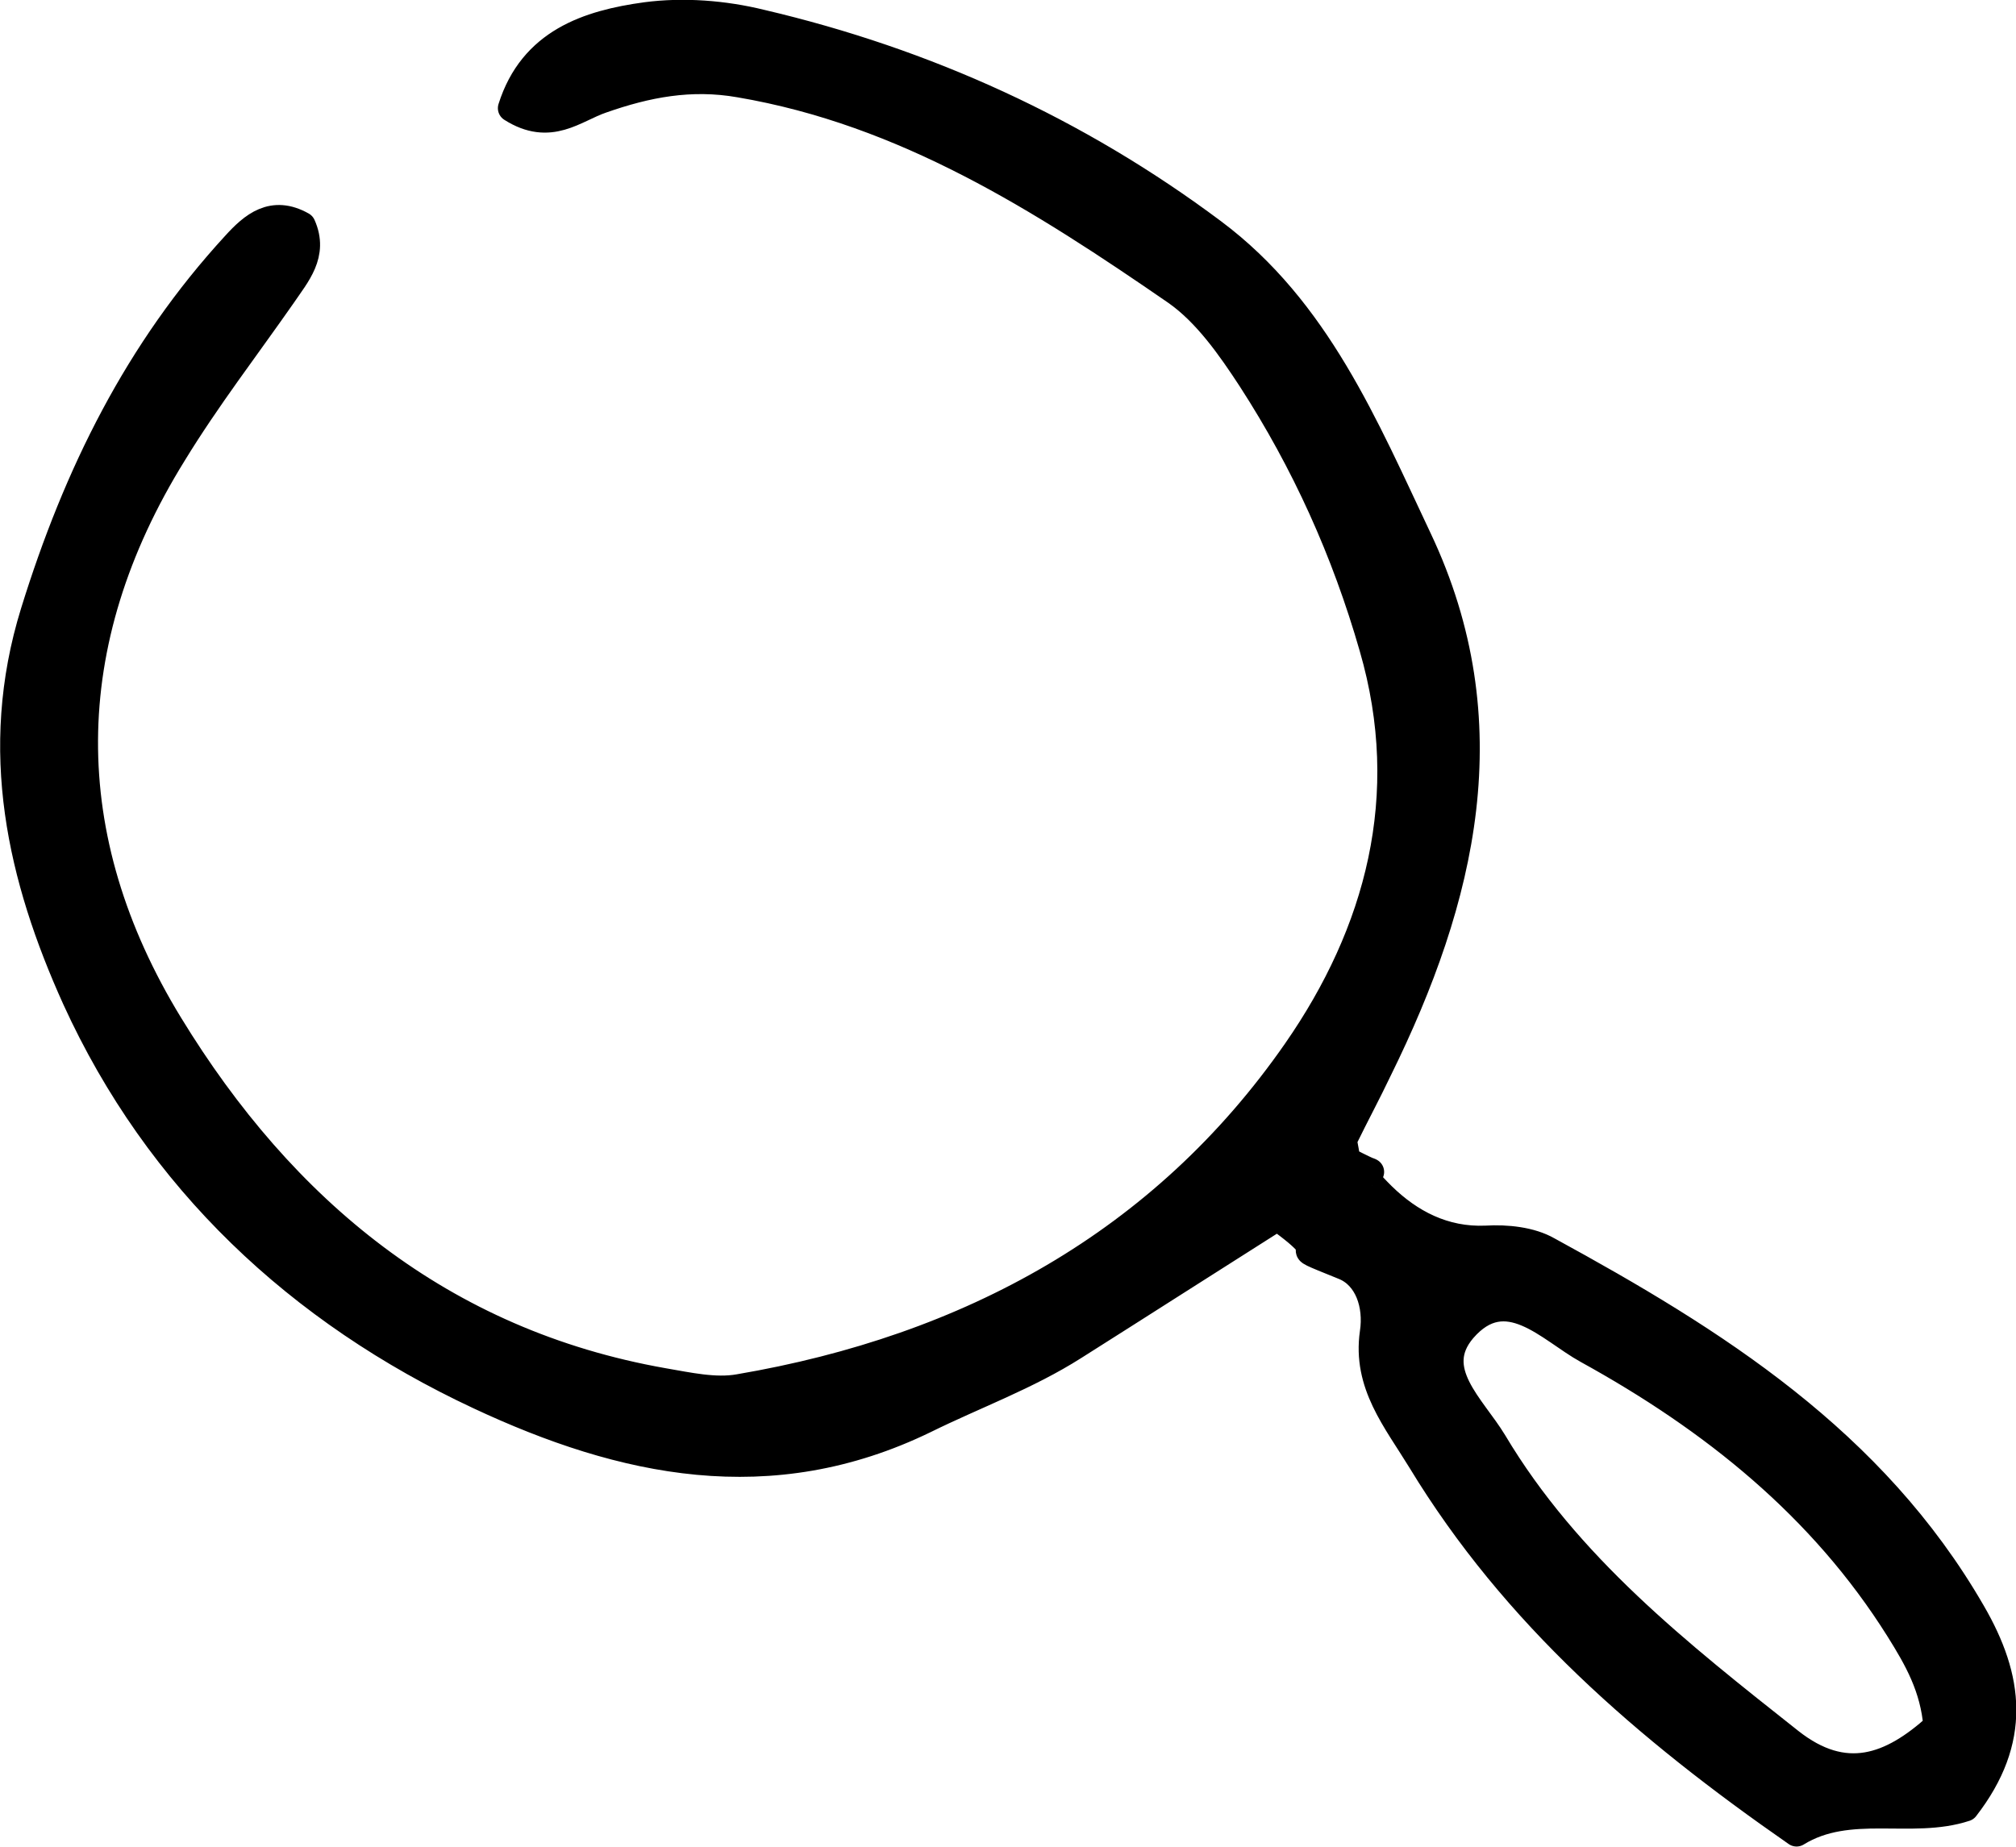 <?xml version="1.0" encoding="UTF-8"?>
<svg id="b" data-name="レイヤー 2" xmlns="http://www.w3.org/2000/svg" width="32.98" height="30.22" viewBox="0 0 32.98 30.22">
  <defs>
    <style>
      .d {
        stroke: #000;
        stroke-linecap: round;
        stroke-linejoin: round;
        stroke-width: .45px;
      }
    </style>
  </defs>
  <g id="c" data-name="レイヤー 1">
    <path class="d" d="M20.89,19.92c-1.2.76-2.26,1.44-3.32,2.11-.77.49-1.63.8-2.44,1.2-2.53,1.23-4.94.71-7.29-.39-2.95-1.38-5.25-3.54-6.6-6.5-.89-1.97-1.38-4.06-.68-6.32.7-2.26,1.7-4.28,3.29-6.01.29-.32.61-.59,1.09-.32.21.47-.09.8-.32,1.14-.6.86-1.24,1.69-1.79,2.59-1.92,3.1-1.93,6.29-.06,9.35,1.85,3.03,4.45,5.2,8.08,5.84.41.07.85.17,1.24.1,3.76-.64,6.94-2.37,9.12-5.51,1.34-1.93,1.96-4.17,1.25-6.61-.45-1.57-1.11-3.03-1.99-4.39-.34-.52-.73-1.08-1.23-1.43-2.19-1.51-4.43-2.94-7.14-3.4-.8-.14-1.52,0-2.26.26-.44.15-.84.54-1.47.14.34-1.08,1.25-1.38,2.2-1.51.61-.08,1.27-.03,1.88.12,2.69.63,5.17,1.76,7.39,3.42,1.7,1.27,2.49,3.18,3.36,5.02,1.42,3,.73,5.88-.65,8.68-.18.38-.38.75-.56,1.12-.03.05.01.14.04.37.95.49-.25-.24.58.58.45.44,1.01.74,1.7.71.34-.02.73.02,1.01.18,2.73,1.49,5.32,3.12,6.94,5.93.62,1.07.75,2.08-.11,3.19-.88.29-1.9-.12-2.76.41-2.46-1.71-4.61-3.57-6.14-6.09-.41-.67-.9-1.25-.78-2.09.07-.46-.09-.93-.48-1.09-1.19-.48.06.02-1.1-.81ZM31.69,28.25c-.05-.64-.32-1.11-.62-1.59-1.26-2.01-3.05-3.44-5.1-4.57-.62-.34-1.33-1.16-2.04-.34-.57.67.15,1.27.5,1.85,1.21,2.03,3.03,3.46,4.85,4.9.9.71,1.66.43,2.41-.25Z"/>
  </g>
</svg>